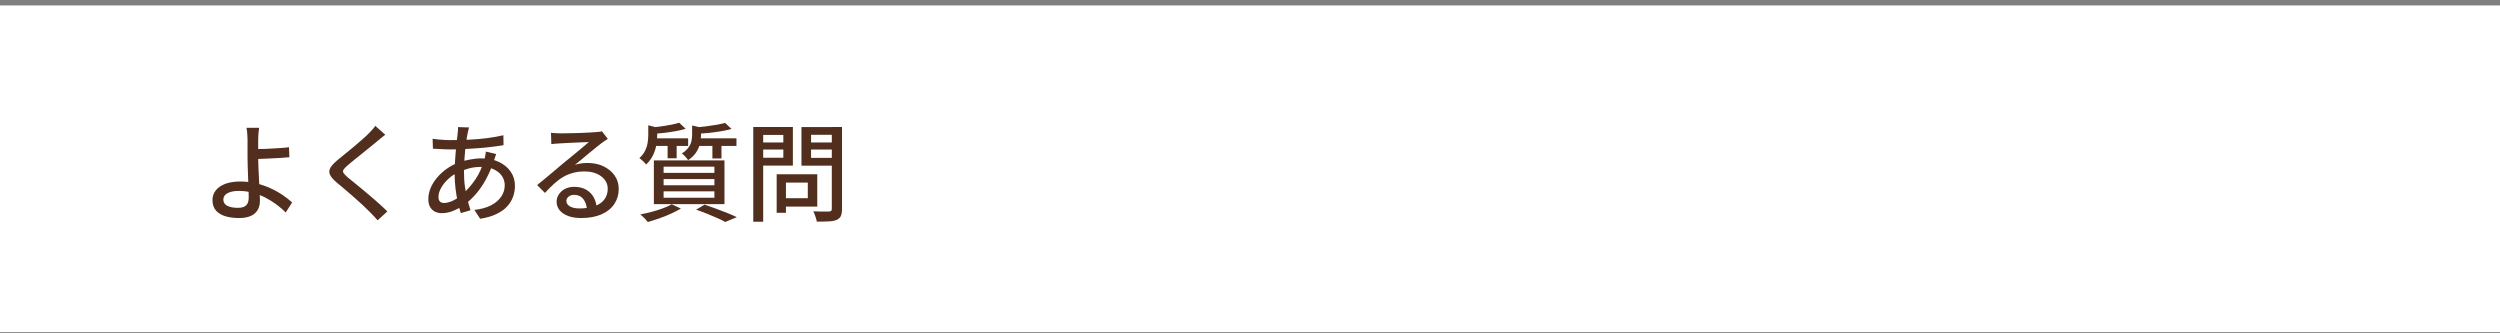 <?xml version="1.0" encoding="UTF-8"?>
<svg width="375px" height="50px" viewBox="0 0 375 50" version="1.1" xmlns="http://www.w3.org/2000/svg" xmlns:xlink="http://www.w3.org/1999/xlink">
    <rect x="0" y="0" width="375" height="50" fill="#808080" stroke="none"/>
    <!-- Generator: Sketch 51.3 (57544) - http://www.bohemiancoding.com/sketch -->
    <title>sp-nav-04</title>
    <desc>Created with Sketch.</desc>
    <defs></defs>
    <g id="Page-1" stroke="none" stroke-width="1" fill="none" fill-rule="evenodd">
        <g id="sp-nav-04" transform="translate(0, 0.816)" fill-rule="nonzero">
            <rect id="Rectangle-path" fill="#FFFFFF" x="0" y="0" width="375" height="49"></rect>
            <g id="Group" transform="translate(31, 17)" fill="#512E1D">
                <path d="M7.86,1.39 C7.84,1.53 7.82,1.7 7.8,1.89 C7.78,2.09 7.77,2.3 7.75,2.51 C7.73,2.73 7.73,2.93 7.73,3.11 C7.72,3.47 7.72,3.9 7.73,4.39 C7.73,4.88 7.73,5.38 7.73,5.89 C7.73,6.33 7.74,6.84 7.77,7.43 C7.8,8.02 7.83,8.63 7.86,9.25 C7.89,9.87 7.92,10.46 7.95,10.99 C7.98,11.53 7.99,11.97 7.99,12.31 C7.99,12.65 7.94,12.98 7.83,13.29 C7.72,13.6 7.55,13.87 7.31,14.11 C7.07,14.35 6.75,14.54 6.34,14.68 C5.93,14.82 5.44,14.89 4.85,14.89 C4.1,14.89 3.43,14.8 2.83,14.63 C2.23,14.45 1.75,14.17 1.4,13.77 C1.05,13.38 0.87,12.85 0.87,12.2 C0.87,11.68 1.02,11.21 1.33,10.79 C1.64,10.37 2.1,10.04 2.71,9.79 C3.33,9.54 4.11,9.41 5.05,9.41 C5.86,9.41 6.64,9.5 7.4,9.68 C8.16,9.86 8.87,10.1 9.54,10.41 C10.21,10.71 10.83,11.05 11.38,11.43 C11.93,11.81 12.42,12.18 12.82,12.55 L11.86,14.05 C11.47,13.66 11.01,13.27 10.5,12.88 C9.99,12.5 9.43,12.15 8.82,11.83 C8.21,11.51 7.57,11.27 6.9,11.09 C6.23,10.91 5.54,10.82 4.84,10.82 C4.09,10.82 3.52,10.94 3.11,11.17 C2.7,11.4 2.5,11.72 2.5,12.13 C2.5,12.54 2.7,12.86 3.1,13.06 C3.5,13.26 4.04,13.36 4.71,13.36 C5.26,13.36 5.67,13.23 5.93,12.98 C6.19,12.72 6.31,12.32 6.31,11.76 C6.31,11.48 6.3,11.1 6.28,10.6 C6.26,10.1 6.24,9.57 6.22,8.98 C6.2,8.4 6.18,7.83 6.16,7.28 C6.14,6.73 6.13,6.26 6.13,5.86 C6.13,5.54 6.13,5.21 6.13,4.87 C6.13,4.53 6.13,4.2 6.13,3.89 L6.13,3.08 C6.12,2.85 6.11,2.62 6.1,2.4 C6.09,2.18 6.07,1.98 6.05,1.8 C6.03,1.62 6,1.47 5.97,1.35 L7.89,1.35 L7.86,1.39 Z M6.86,4.54 C7.12,4.54 7.46,4.54 7.9,4.54 C8.34,4.54 8.81,4.52 9.33,4.49 C9.85,4.46 10.37,4.43 10.9,4.4 C11.43,4.37 11.91,4.33 12.35,4.27 L12.41,5.77 C11.97,5.81 11.49,5.85 10.95,5.88 C10.41,5.91 9.89,5.94 9.37,5.96 C8.85,5.98 8.37,6 7.93,6.02 C7.49,6.04 7.13,6.04 6.87,6.04 L6.85,4.54 L6.86,4.54 Z" id="Shape"></path>
                <path d="M26.79,2.4 C26.59,2.55 26.37,2.72 26.14,2.9 C25.91,3.09 25.72,3.25 25.56,3.39 C25.29,3.61 24.97,3.88 24.58,4.19 C24.2,4.5 23.79,4.82 23.37,5.17 C22.95,5.51 22.54,5.84 22.15,6.15 C21.75,6.47 21.42,6.75 21.14,6.99 C20.84,7.25 20.64,7.46 20.53,7.63 C20.42,7.8 20.43,7.97 20.53,8.13 C20.64,8.3 20.85,8.52 21.16,8.79 C21.44,9.01 21.77,9.28 22.14,9.59 C22.52,9.9 22.92,10.23 23.36,10.59 C23.8,10.95 24.23,11.32 24.68,11.7 C25.13,12.08 25.56,12.46 25.98,12.84 C26.4,13.21 26.77,13.57 27.1,13.9 L25.64,15.23 C25.26,14.79 24.85,14.36 24.42,13.93 C24.15,13.65 23.82,13.33 23.41,12.95 C23,12.57 22.57,12.19 22.11,11.78 C21.65,11.37 21.18,10.98 20.73,10.59 C20.27,10.2 19.85,9.85 19.48,9.54 C18.97,9.1 18.64,8.71 18.49,8.37 C18.34,8.03 18.37,7.69 18.56,7.35 C18.76,7.01 19.11,6.63 19.61,6.21 C19.92,5.95 20.28,5.66 20.7,5.32 C21.12,4.98 21.55,4.63 21.99,4.26 C22.43,3.89 22.85,3.53 23.25,3.18 C23.65,2.83 23.98,2.53 24.25,2.26 C24.44,2.07 24.64,1.86 24.84,1.64 C25.04,1.42 25.19,1.23 25.29,1.06 L26.78,2.39 L26.79,2.4 Z" id="Shape"></path>
                <path d="M43.43,5.28 C43.4,5.36 43.36,5.48 43.31,5.62 C43.26,5.76 43.21,5.9 43.17,6.04 C43.12,6.18 43.08,6.3 43.03,6.39 C42.72,7.37 42.34,8.27 41.9,9.07 C41.46,9.88 40.98,10.58 40.46,11.2 C39.94,11.81 39.41,12.32 38.87,12.73 C38.36,13.12 37.79,13.46 37.15,13.74 C36.51,14.02 35.89,14.16 35.27,14.16 C34.91,14.16 34.57,14.09 34.26,13.94 C33.95,13.79 33.71,13.56 33.52,13.24 C33.33,12.92 33.25,12.51 33.25,12.02 C33.25,11.47 33.37,10.92 33.6,10.37 C33.83,9.82 34.16,9.31 34.57,8.82 C34.98,8.33 35.46,7.89 36,7.51 C36.54,7.13 37.12,6.82 37.73,6.58 C38.26,6.39 38.84,6.23 39.45,6.12 C40.06,6.01 40.65,5.94 41.2,5.94 C42.21,5.94 43.1,6.12 43.85,6.48 C44.6,6.84 45.19,7.33 45.61,7.94 C46.03,8.56 46.24,9.26 46.24,10.04 C46.24,10.62 46.15,11.17 45.96,11.7 C45.77,12.23 45.47,12.71 45.06,13.16 C44.65,13.61 44.1,13.98 43.44,14.3 C42.77,14.62 41.97,14.85 41.02,15 L40.16,13.67 C41.15,13.56 41.98,13.33 42.66,12.98 C43.33,12.63 43.84,12.19 44.19,11.67 C44.54,11.15 44.71,10.58 44.71,9.97 C44.71,9.47 44.57,9.01 44.3,8.6 C44.03,8.19 43.63,7.86 43.1,7.6 C42.57,7.34 41.92,7.22 41.16,7.22 C40.47,7.22 39.83,7.3 39.26,7.47 C38.69,7.64 38.21,7.81 37.81,7.99 C37.23,8.25 36.72,8.58 36.26,9.01 C35.8,9.43 35.44,9.88 35.17,10.36 C34.9,10.84 34.77,11.3 34.77,11.74 C34.77,12.04 34.84,12.26 34.99,12.41 C35.13,12.56 35.34,12.63 35.62,12.63 C36,12.63 36.45,12.51 36.95,12.28 C37.45,12.05 37.95,11.7 38.45,11.24 C39.11,10.65 39.73,9.94 40.3,9.11 C40.87,8.28 41.33,7.25 41.67,6.04 C41.7,5.94 41.73,5.83 41.76,5.7 C41.79,5.57 41.81,5.43 41.83,5.28 C41.85,5.13 41.87,5.02 41.88,4.92 L43.45,5.3 L43.43,5.28 Z M36.66,3.2 C37.63,3.2 38.57,3.18 39.48,3.13 C40.39,3.08 41.26,3.01 42.1,2.9 C42.94,2.79 43.74,2.65 44.51,2.47 L44.53,3.96 C43.96,4.06 43.35,4.14 42.69,4.22 C42.03,4.3 41.35,4.37 40.64,4.42 C39.94,4.47 39.24,4.52 38.55,4.55 C37.86,4.58 37.22,4.6 36.62,4.6 C36.37,4.6 36.09,4.6 35.76,4.58 C35.43,4.56 35.1,4.55 34.78,4.53 C34.45,4.51 34.17,4.5 33.94,4.49 L33.89,3 C34.08,3.03 34.35,3.06 34.68,3.1 C35.02,3.13 35.36,3.16 35.73,3.18 C36.09,3.2 36.41,3.21 36.67,3.21 L36.66,3.2 Z M39.35,1.33 C39.32,1.45 39.28,1.58 39.25,1.71 C39.22,1.84 39.18,1.98 39.16,2.09 C39.06,2.56 38.97,3.12 38.89,3.78 C38.8,4.44 38.73,5.13 38.68,5.87 C38.63,6.61 38.6,7.33 38.6,8.03 C38.6,8.79 38.64,9.5 38.74,10.17 C38.84,10.84 38.95,11.47 39.1,12.06 C39.25,12.65 39.41,13.2 39.58,13.72 L38.12,14.15 C37.96,13.67 37.81,13.11 37.66,12.46 C37.52,11.81 37.4,11.13 37.32,10.4 C37.24,9.67 37.19,8.95 37.19,8.22 C37.19,7.69 37.21,7.14 37.24,6.57 C37.27,6 37.31,5.45 37.36,4.91 C37.41,4.37 37.46,3.86 37.52,3.38 C37.58,2.9 37.62,2.47 37.66,2.1 C37.68,1.96 37.69,1.81 37.7,1.65 C37.7,1.49 37.7,1.36 37.7,1.25 L39.35,1.3 L39.35,1.33 Z" id="Shape"></path>
                <path d="M51.64,2.11 C51.84,2.13 52.06,2.15 52.29,2.16 C52.52,2.17 52.73,2.18 52.92,2.18 C53.08,2.18 53.34,2.18 53.7,2.18 C54.06,2.18 54.46,2.17 54.92,2.16 C55.37,2.16 55.82,2.14 56.27,2.12 C56.72,2.1 57.12,2.09 57.48,2.06 C57.84,2.04 58.1,2.02 58.27,2.01 C58.56,1.99 58.78,1.97 58.93,1.95 C59.09,1.93 59.21,1.9 59.29,1.87 L60.17,3.02 C60.01,3.13 59.84,3.23 59.67,3.34 C59.5,3.45 59.33,3.57 59.16,3.71 C58.96,3.86 58.69,4.06 58.37,4.33 C58.04,4.59 57.7,4.88 57.32,5.19 C56.95,5.5 56.58,5.81 56.22,6.11 C55.86,6.41 55.53,6.68 55.24,6.91 C55.56,6.8 55.88,6.73 56.2,6.69 C56.52,6.65 56.84,6.63 57.16,6.63 C58.05,6.63 58.84,6.8 59.54,7.14 C60.24,7.48 60.8,7.94 61.2,8.52 C61.6,9.1 61.81,9.76 61.81,10.52 C61.81,11.36 61.59,12.11 61.15,12.78 C60.71,13.44 60.07,13.96 59.23,14.33 C58.39,14.7 57.38,14.89 56.18,14.89 C55.44,14.89 54.8,14.79 54.24,14.59 C53.69,14.39 53.26,14.1 52.95,13.73 C52.65,13.36 52.49,12.94 52.49,12.46 C52.49,12.07 52.6,11.69 52.82,11.35 C53.04,11.01 53.35,10.73 53.75,10.52 C54.15,10.31 54.61,10.21 55.13,10.21 C55.85,10.21 56.46,10.36 56.95,10.65 C57.44,10.94 57.81,11.33 58.07,11.81 C58.33,12.29 58.47,12.81 58.49,13.38 L57.03,13.59 C57,12.95 56.81,12.43 56.48,12.02 C56.15,11.61 55.69,11.41 55.13,11.41 C54.79,11.41 54.51,11.5 54.29,11.68 C54.07,11.86 53.96,12.07 53.96,12.32 C53.96,12.67 54.14,12.95 54.5,13.15 C54.86,13.35 55.32,13.45 55.88,13.45 C56.79,13.45 57.56,13.34 58.2,13.11 C58.84,12.88 59.33,12.54 59.66,12.1 C59.99,11.66 60.16,11.12 60.16,10.49 C60.16,9.99 60.01,9.54 59.71,9.15 C59.41,8.76 59,8.45 58.48,8.23 C57.96,8.01 57.36,7.9 56.69,7.9 C56.02,7.9 55.47,7.97 54.94,8.12 C54.41,8.26 53.92,8.47 53.46,8.74 C53,9.01 52.55,9.35 52.11,9.75 C51.67,10.15 51.21,10.61 50.74,11.12 L49.57,9.94 C49.89,9.68 50.24,9.4 50.63,9.08 C51.01,8.76 51.4,8.44 51.79,8.11 C52.18,7.78 52.55,7.48 52.89,7.18 C53.24,6.89 53.53,6.64 53.76,6.45 C53.98,6.27 54.26,6.05 54.58,5.79 C54.9,5.53 55.23,5.25 55.57,4.97 C55.91,4.68 56.24,4.41 56.55,4.15 C56.86,3.89 57.12,3.67 57.32,3.49 C57.15,3.5 56.91,3.51 56.62,3.52 C56.33,3.53 55.99,3.54 55.64,3.56 C55.28,3.58 54.92,3.59 54.56,3.61 C54.2,3.63 53.87,3.64 53.57,3.66 C53.27,3.68 53.04,3.69 52.88,3.7 C52.69,3.71 52.49,3.72 52.28,3.74 C52.07,3.76 51.88,3.77 51.7,3.8 L51.65,2.15 L51.64,2.11 Z" id="Shape"></path>
                <path d="M66.25,0.98 L67.93,1.41 C67.91,1.53 67.79,1.61 67.58,1.65 L67.58,2.58 C67.58,2.97 67.54,3.42 67.45,3.93 C67.36,4.44 67.2,4.94 66.96,5.45 C66.72,5.96 66.37,6.43 65.91,6.87 C65.85,6.76 65.75,6.65 65.63,6.53 C65.51,6.41 65.38,6.29 65.25,6.17 C65.12,6.05 65,5.97 64.9,5.91 C65.28,5.56 65.57,5.19 65.76,4.8 C65.95,4.41 66.08,4.02 66.14,3.62 C66.2,3.23 66.24,2.86 66.24,2.52 L66.24,0.98 L66.25,0.98 Z M69.75,12.83 L71.14,13.47 C70.7,13.73 70.2,13.98 69.64,14.24 C69.07,14.5 68.49,14.73 67.89,14.94 C67.29,15.15 66.71,15.33 66.17,15.49 C66.1,15.38 65.99,15.26 65.86,15.11 C65.73,14.97 65.59,14.82 65.44,14.69 C65.3,14.55 65.16,14.44 65.05,14.35 C65.6,14.24 66.17,14.11 66.75,13.96 C67.33,13.81 67.88,13.63 68.41,13.44 C68.93,13.25 69.38,13.05 69.75,12.83 Z M70.87,0.59 L71.85,1.5 C71.4,1.64 70.9,1.76 70.35,1.86 C69.8,1.96 69.24,2.04 68.66,2.11 C68.08,2.17 67.53,2.23 67,2.27 C66.98,2.13 66.93,1.97 66.86,1.79 C66.79,1.61 66.72,1.45 66.64,1.33 C67.14,1.28 67.65,1.21 68.18,1.14 C68.7,1.07 69.2,0.98 69.68,0.89 C70.16,0.8 70.55,0.7 70.87,0.59 Z M66.84,2.93 L72.22,2.93 L72.22,4.07 L66.84,4.07 L66.84,2.93 Z M67.08,6.24 L77.67,6.24 L77.67,12.8 L67.08,12.8 L67.08,6.24 Z M68.54,7.18 L68.54,8.11 L76.16,8.11 L76.16,7.18 L68.54,7.18 Z M68.54,9.04 L68.54,9.97 L76.16,9.97 L76.16,9.04 L68.54,9.04 Z M68.54,10.88 L68.54,11.84 L76.16,11.84 L76.16,10.88 L68.54,10.88 Z M69.14,3.31 L70.5,3.31 L70.5,5.92 L69.14,5.92 L69.14,3.31 Z M72.82,1.01 L74.5,1.39 C74.48,1.52 74.36,1.6 74.15,1.63 L74.15,2.51 C74.15,2.87 74.1,3.28 74,3.72 C73.9,4.16 73.71,4.6 73.43,5.03 C73.15,5.46 72.75,5.86 72.21,6.22 C72.15,6.1 72.06,5.98 71.95,5.85 C71.84,5.72 71.73,5.6 71.61,5.48 C71.49,5.36 71.37,5.27 71.27,5.21 C71.72,4.92 72.05,4.62 72.27,4.31 C72.49,4 72.64,3.69 72.71,3.37 C72.78,3.05 72.82,2.74 72.82,2.44 L72.82,1 L72.82,1.01 Z M77.77,0.62 L78.73,1.53 C78.26,1.66 77.73,1.77 77.15,1.87 C76.56,1.97 75.96,2.05 75.34,2.12 C74.72,2.18 74.13,2.23 73.56,2.26 C73.53,2.12 73.48,1.96 73.42,1.78 C73.36,1.6 73.29,1.44 73.21,1.32 C73.75,1.27 74.31,1.2 74.87,1.14 C75.44,1.07 75.97,0.99 76.48,0.9 C76.99,0.81 77.42,0.72 77.77,0.62 Z M73.42,2.93 L79.47,2.93 L79.47,4.07 L73.42,4.07 L73.42,2.93 Z M73.43,13.63 L74.68,12.88 C75.26,13.07 75.84,13.28 76.44,13.5 C77.04,13.72 77.6,13.93 78.14,14.15 C78.67,14.36 79.13,14.57 79.52,14.76 L77.79,15.48 C77.47,15.3 77.08,15.1 76.61,14.9 C76.15,14.69 75.64,14.48 75.1,14.26 C74.56,14.04 74,13.84 73.44,13.64 L73.43,13.63 Z M75.86,3.31 L77.22,3.31 L77.22,5.95 L75.86,5.95 L75.86,3.31 Z" id="Shape"></path>
                <path d="M81.99,1.23 L83.48,1.23 L83.48,15.44 L81.99,15.44 L81.99,1.23 Z M82.71,3.55 L86.97,3.55 L86.97,4.61 L82.71,4.61 L82.71,3.55 Z M82.84,1.23 L87.93,1.23 L87.93,7.02 L82.84,7.02 L82.84,5.84 L86.5,5.84 L86.5,2.42 L82.84,2.42 L82.84,1.24 L82.84,1.23 Z M85.5,8.32 L86.89,8.32 L86.89,14.1 L85.5,14.1 L85.5,8.32 Z M86.15,8.32 L91.59,8.32 L91.59,13.17 L86.15,13.17 L86.15,11.91 L90.17,11.91 L90.17,9.57 L86.15,9.57 L86.15,8.32 Z M94.58,1.23 L94.58,2.4 L90.66,2.4 L90.66,5.86 L94.58,5.86 L94.58,7.03 L89.22,7.03 L89.22,1.24 L94.58,1.24 L94.58,1.23 Z M90.12,3.55 L94.42,3.55 L94.42,4.61 L90.12,4.61 L90.12,3.55 Z M93.78,1.23 L95.3,1.23 L95.3,13.52 C95.3,13.98 95.24,14.33 95.13,14.58 C95.02,14.83 94.81,15.02 94.51,15.16 C94.21,15.29 93.82,15.37 93.33,15.39 C92.84,15.42 92.24,15.43 91.52,15.43 C91.5,15.28 91.46,15.11 91.4,14.93 C91.34,14.75 91.28,14.56 91.21,14.37 C91.14,14.18 91.07,14.02 90.99,13.88 C91.32,13.9 91.65,13.91 91.97,13.91 L93.37,13.91 C93.52,13.9 93.62,13.86 93.68,13.81 C93.74,13.76 93.77,13.65 93.77,13.51 L93.77,1.24 L93.78,1.23 Z" id="Shape"></path>
            </g>
        </g>
    </g>
</svg>